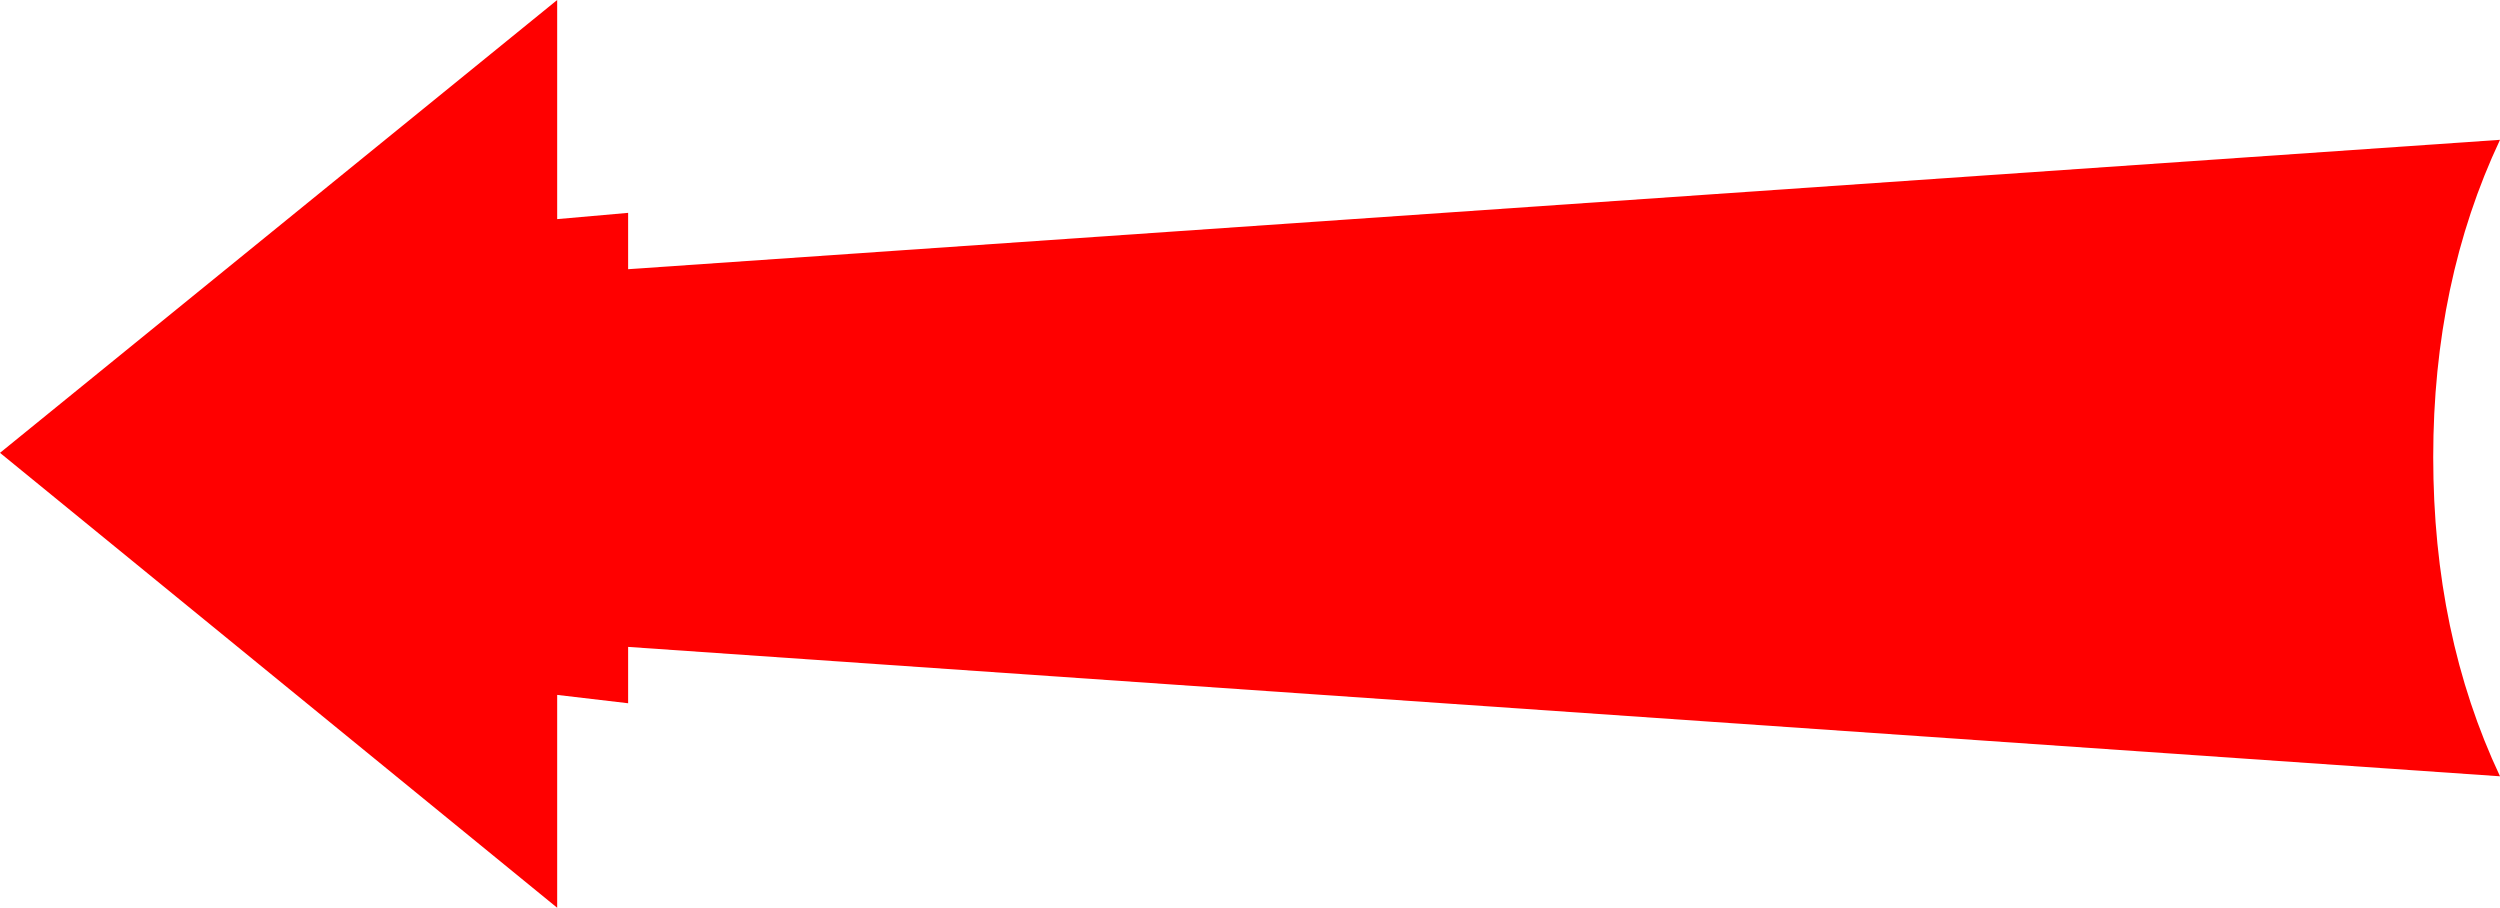 <?xml version="1.0" encoding="UTF-8" standalone="no"?>
<svg xmlns:xlink="http://www.w3.org/1999/xlink" height="21.75px" width="59.9px" xmlns="http://www.w3.org/2000/svg">
  <g transform="matrix(1.0, 0.0, 0.0, 1.0, -0.05, -5.3)">
    <path d="M58.35 16.25 Q58.35 20.5 59.95 23.9 L15.1 20.8 15.1 22.15 13.4 21.95 13.4 27.05 0.05 16.15 13.4 5.3 13.4 10.55 15.1 10.4 15.1 11.75 59.95 8.65 Q58.35 12.05 58.35 16.25" fill="#ff0000" fill-rule="evenodd" stroke="none"/>
  </g>
</svg>
